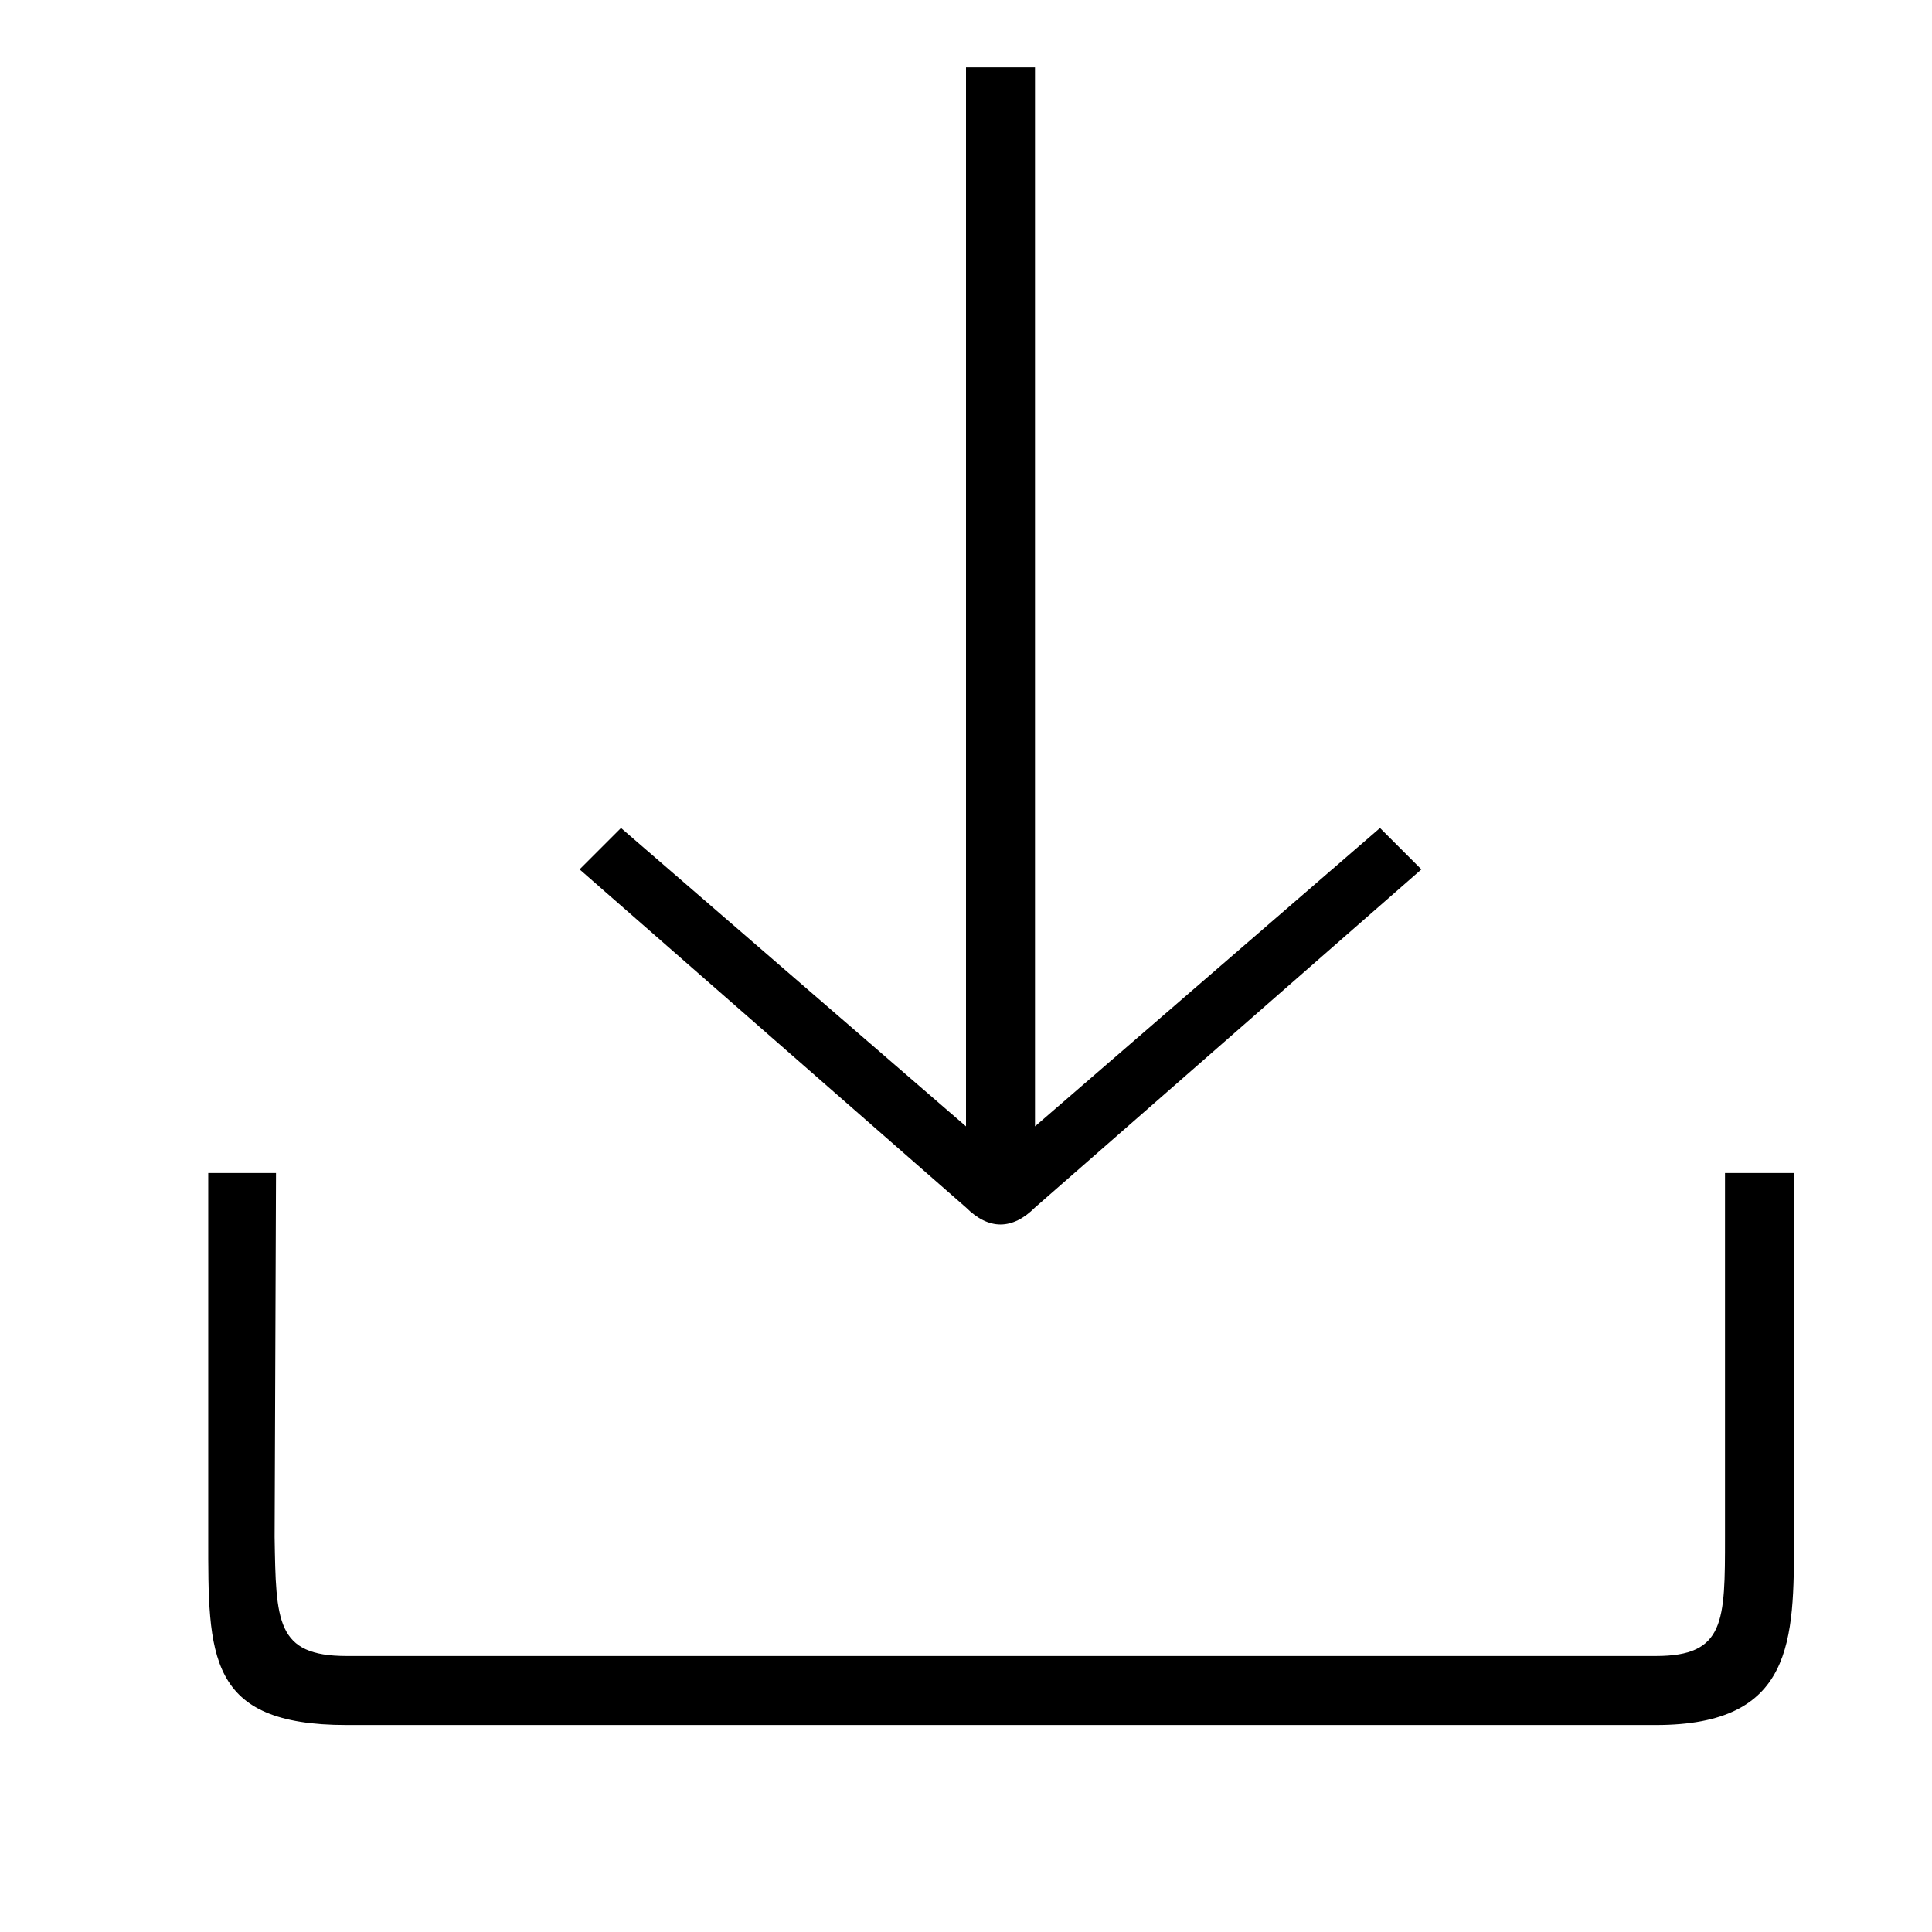 <svg width="28" height="28" viewBox="0 0 28 28" fill="none" xmlns="http://www.w3.org/2000/svg">
<path fill-rule="evenodd" clip-rule="evenodd" d="M15 16.324V0.976L14.5 0.976L14 0.976V16.324L9 12L8.4 12.6L14 17.5C14.328 17.828 14.672 17.828 15 17.5L20.6 12.6C20.468 12.469 20 12 20 12L15 16.324ZM3.018 17C3.018 17 3.315 17 3.5 17H4L3.98 22.276C4 23.5 4 24 5.023 24H24C25 24 25 23.5 25 22.276V17H25.5H26V22.276C26 23.776 26 25 24 25H5.023C3 25 3.017 24 3.018 22.276V17Z" fill="black"/>
</svg>
